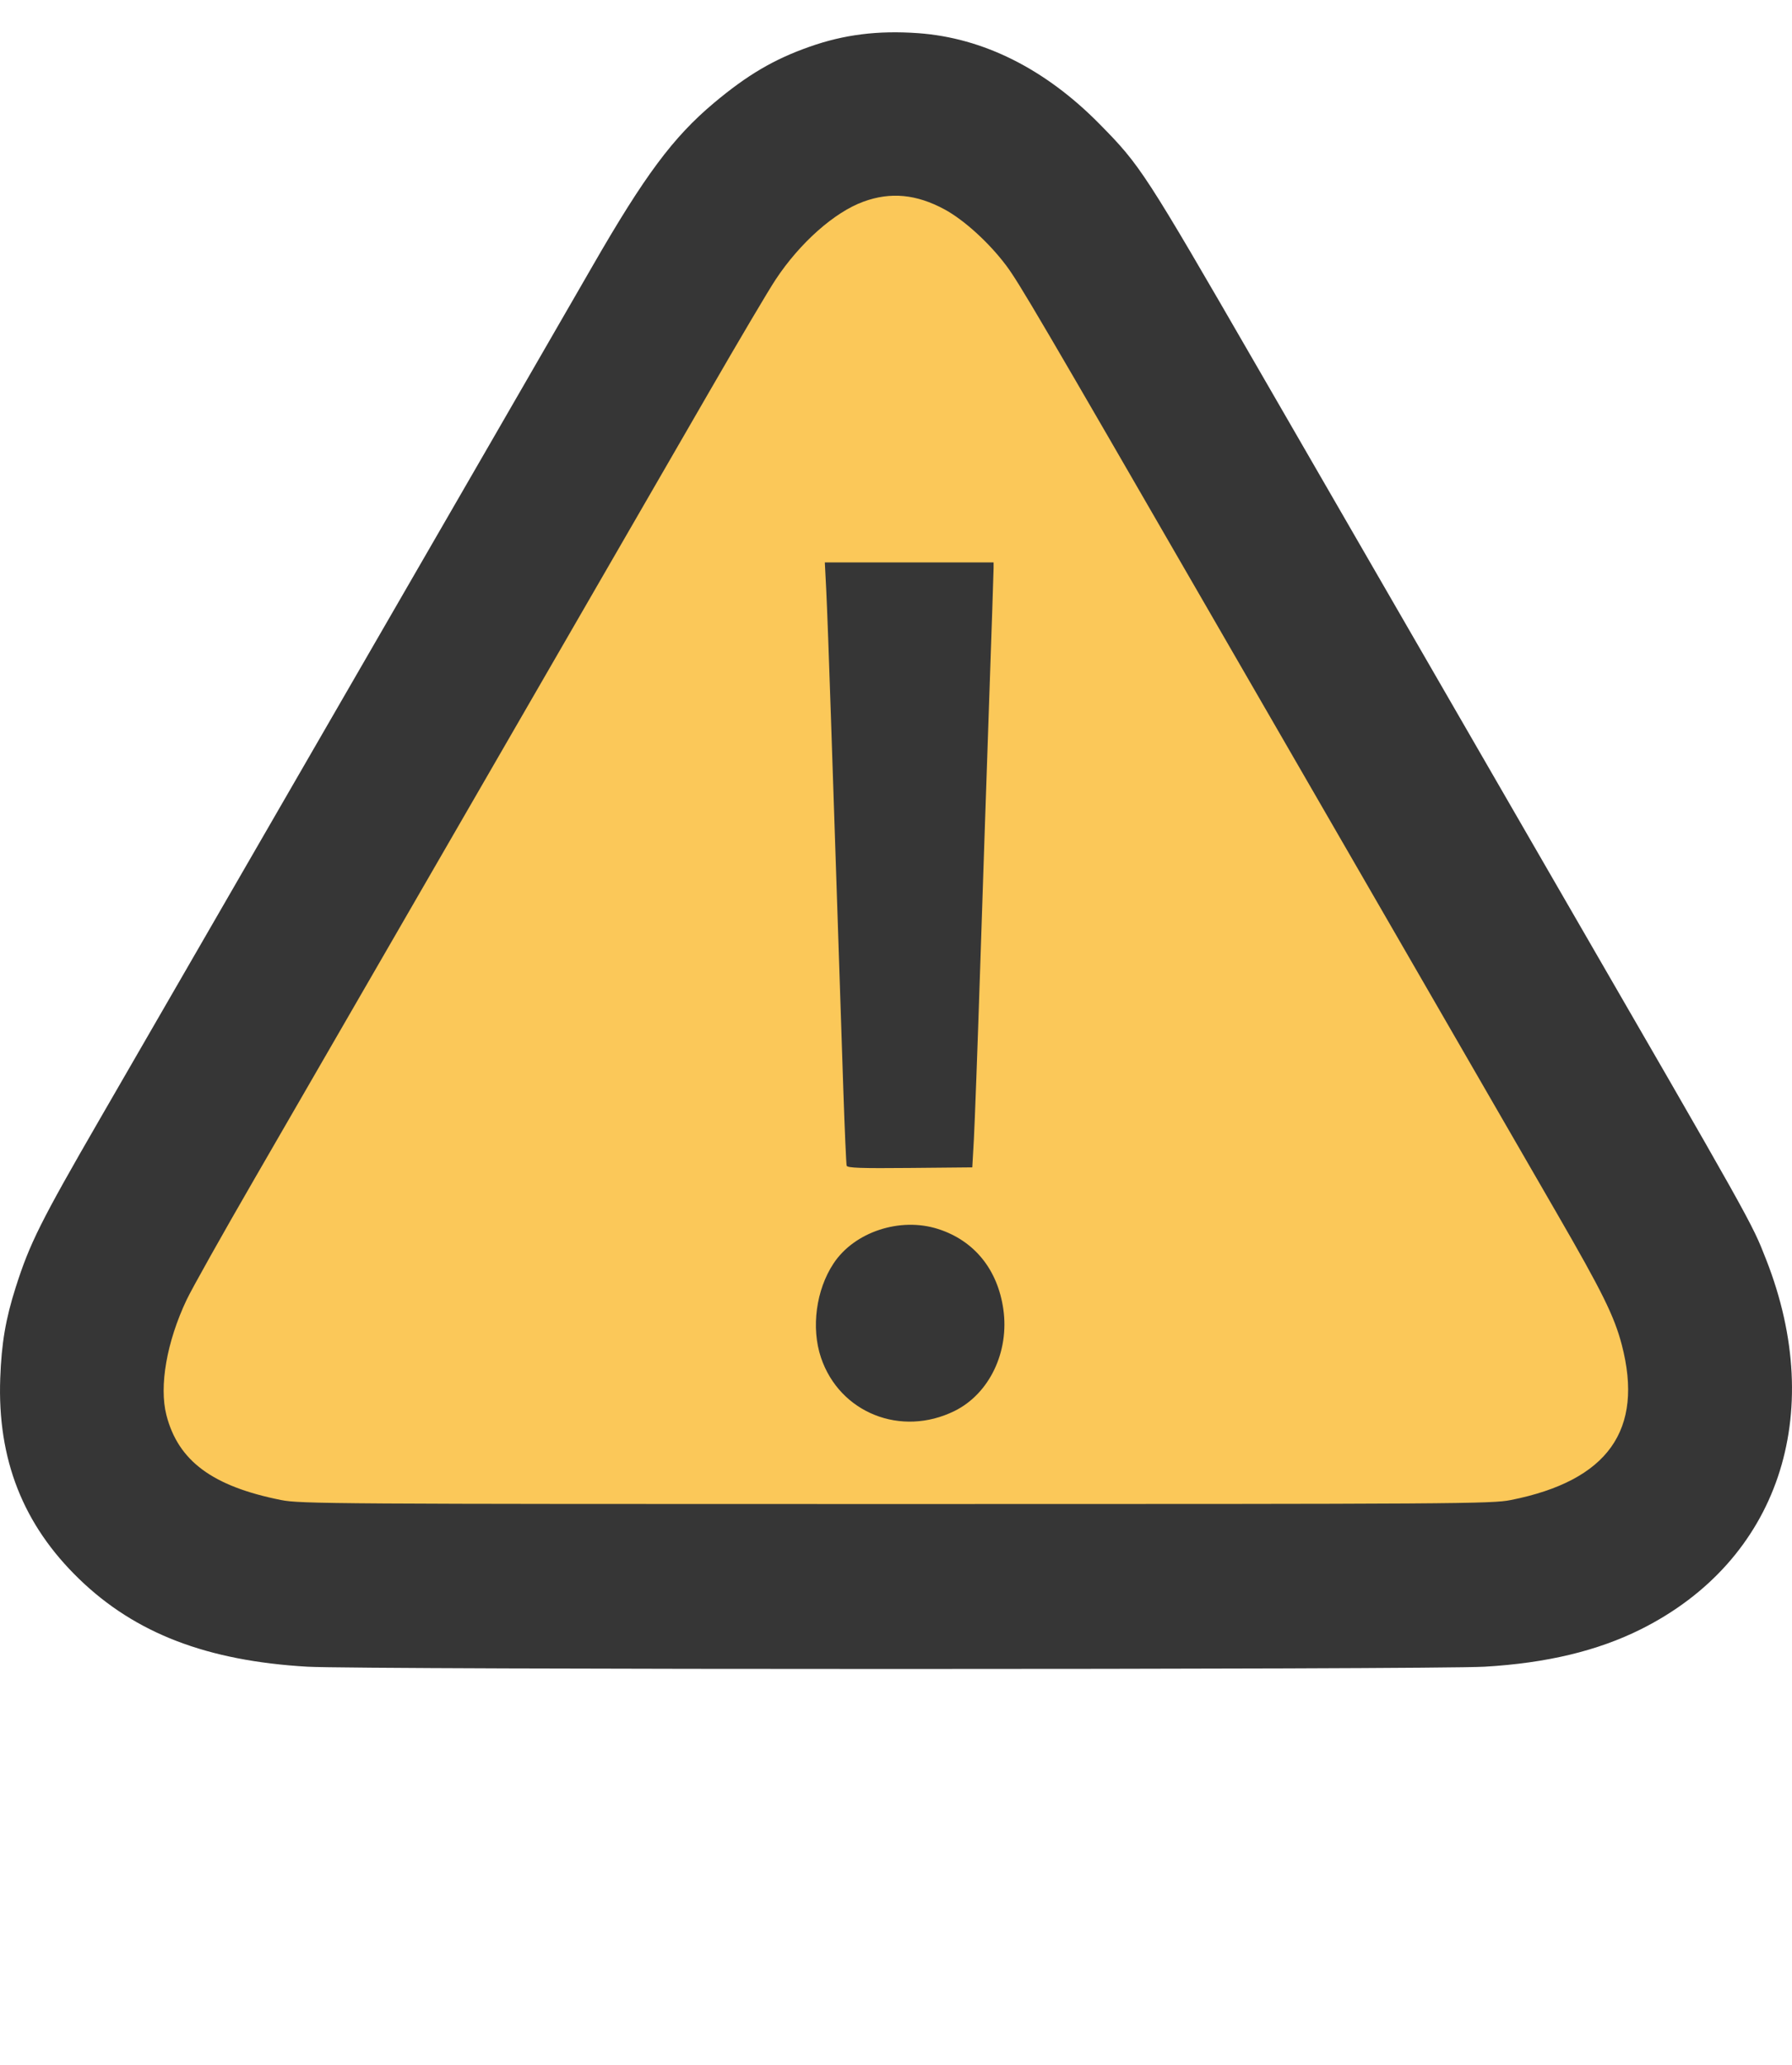 <?xml version="1.0" encoding="UTF-8"?> <svg xmlns="http://www.w3.org/2000/svg" width="46" height="53" viewBox="0 0 46 53" fill="none"><path d="M25.7 3.279L22.899 2.579L20.099 3.279L0.849 35.48C2.366 36.88 5.539 39.82 6.099 40.38C6.659 40.94 30.133 40.147 41.8 39.68L44.25 35.48L25.7 3.279Z" fill="#FBC859"></path><path fill-rule="evenodd" clip-rule="evenodd" d="M23.566 0.851C25.236 0.97 26.832 1.768 28.224 3.182C29.276 4.249 29.373 4.399 32.276 9.422C33.566 11.656 35.296 14.649 36.12 16.075C36.944 17.501 37.812 19.004 38.05 19.416C38.287 19.828 39.096 21.227 39.847 22.526C45.032 31.49 44.957 31.357 45.335 32.319C46.905 36.312 45.639 40.051 42.123 41.809C41.009 42.365 39.699 42.679 38.107 42.771C36.762 42.849 9.237 42.849 7.892 42.771C5.314 42.622 3.474 41.915 2.033 40.521C0.591 39.127 -0.069 37.449 0.006 35.371C0.038 34.472 0.144 33.85 0.402 33.039C0.762 31.908 1.044 31.344 2.562 28.718C3.193 27.625 5.365 23.867 7.388 20.366C9.411 16.866 11.83 12.68 12.764 11.064C13.698 9.448 14.798 7.543 15.208 6.83C16.547 4.504 17.279 3.521 18.325 2.643C19.185 1.922 19.866 1.521 20.782 1.199C21.669 0.886 22.537 0.778 23.566 0.851ZM22.164 5.175C21.419 5.446 20.531 6.234 19.909 7.176C19.73 7.445 18.956 8.754 18.188 10.085C16.355 13.259 13.98 17.37 13.062 18.955C12.659 19.652 11.362 21.894 10.182 23.938C9.001 25.981 7.36 28.819 6.536 30.245C5.711 31.671 4.926 33.07 4.791 33.355C4.28 34.432 4.081 35.572 4.272 36.316C4.575 37.492 5.455 38.143 7.217 38.494C7.707 38.592 8.558 38.597 22.999 38.597C37.441 38.597 38.291 38.592 38.782 38.494C41.275 37.998 42.203 36.698 41.63 34.508C41.438 33.776 41.128 33.149 39.965 31.138C39.351 30.076 38.52 28.638 38.118 27.941C37.717 27.244 36.474 25.093 35.356 23.16C34.238 21.227 32.358 17.974 31.178 15.931C26.694 8.168 26.147 7.235 25.825 6.809C25.387 6.226 24.744 5.642 24.244 5.372C23.522 4.983 22.862 4.92 22.164 5.175ZM25.505 14.579C25.505 14.66 25.454 16.183 25.392 17.963C25.33 19.744 25.226 22.848 25.16 24.859C25.094 26.871 25.021 28.841 24.999 29.237L24.958 29.957L23.358 29.972C22.107 29.984 21.753 29.972 21.734 29.915C21.721 29.875 21.683 28.999 21.648 27.97C21.614 26.94 21.548 24.944 21.501 23.534C21.454 22.125 21.377 19.818 21.33 18.408C21.284 16.998 21.229 15.527 21.209 15.139L21.173 14.433H23.339H25.505V14.579ZM24.079 31.538C25.006 31.834 25.608 32.573 25.755 33.595C25.913 34.69 25.396 35.768 24.502 36.209C23.126 36.886 21.552 36.256 21.074 34.838C20.817 34.074 20.948 33.099 21.398 32.421C21.934 31.612 23.105 31.227 24.079 31.538Z" fill="#363636"></path></svg> 